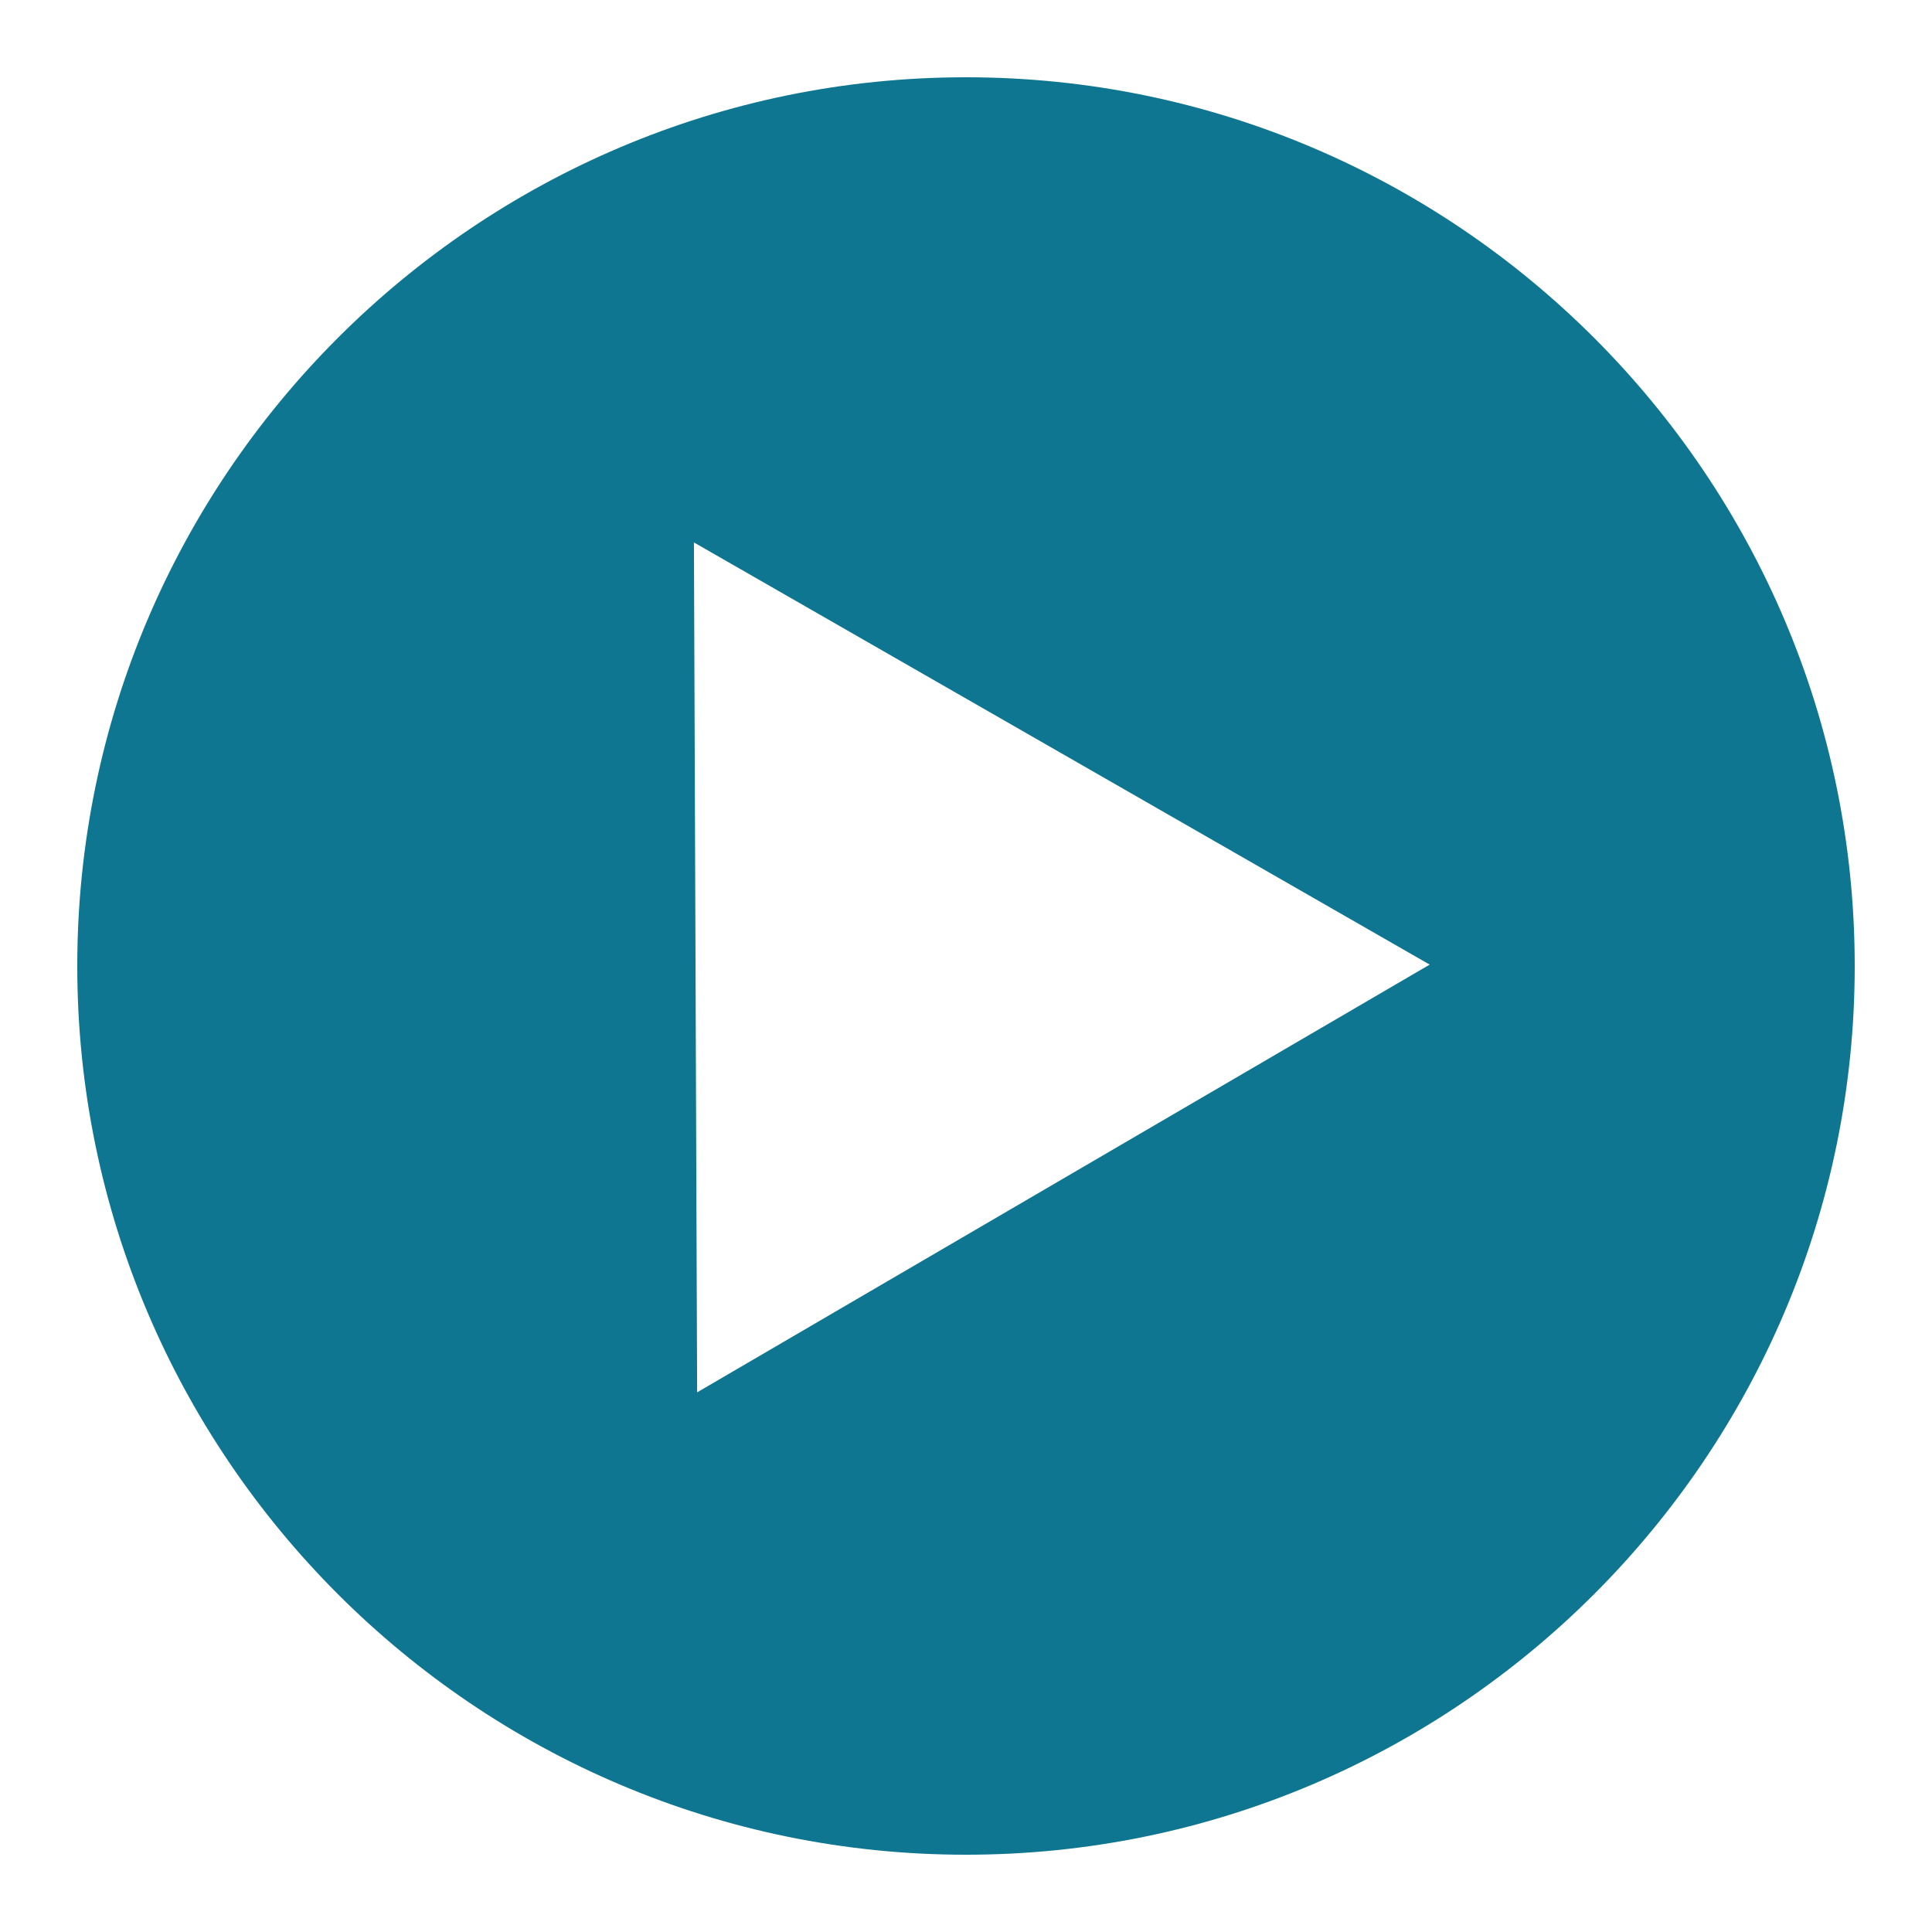 <svg xmlns="http://www.w3.org/2000/svg" x="0px" y="0px"
	 width="64" height="64"
	 viewBox="0 0 172 172"
	 style=" fill:#000000;">
	<g fill="none" fill-rule="nonzero" stroke="none" stroke-width="1" stroke-linecap="butt" stroke-linejoin="miter" stroke-miterlimit="10" stroke-dasharray="" stroke-dashoffset="0" font-family="none" font-weight="none" font-size="none" text-anchor="none" style="mix-blend-mode: normal"><path d="M0,172v-172h172v172z" fill="none"></path>
		<g fill="#0e7691"><path d="M86,6.88c-43.626,0 -79.12,35.49 -79.12,79.12c0,43.63 35.494,79.12 79.12,79.12c43.626,0 79.12,-35.49 79.12,-79.12c0,-43.63 -35.494,-79.12 -79.12,-79.12zM62.064,123.957l-0.286,-75.666l65.501,37.585z"></path></g>
	</g>
</svg>
